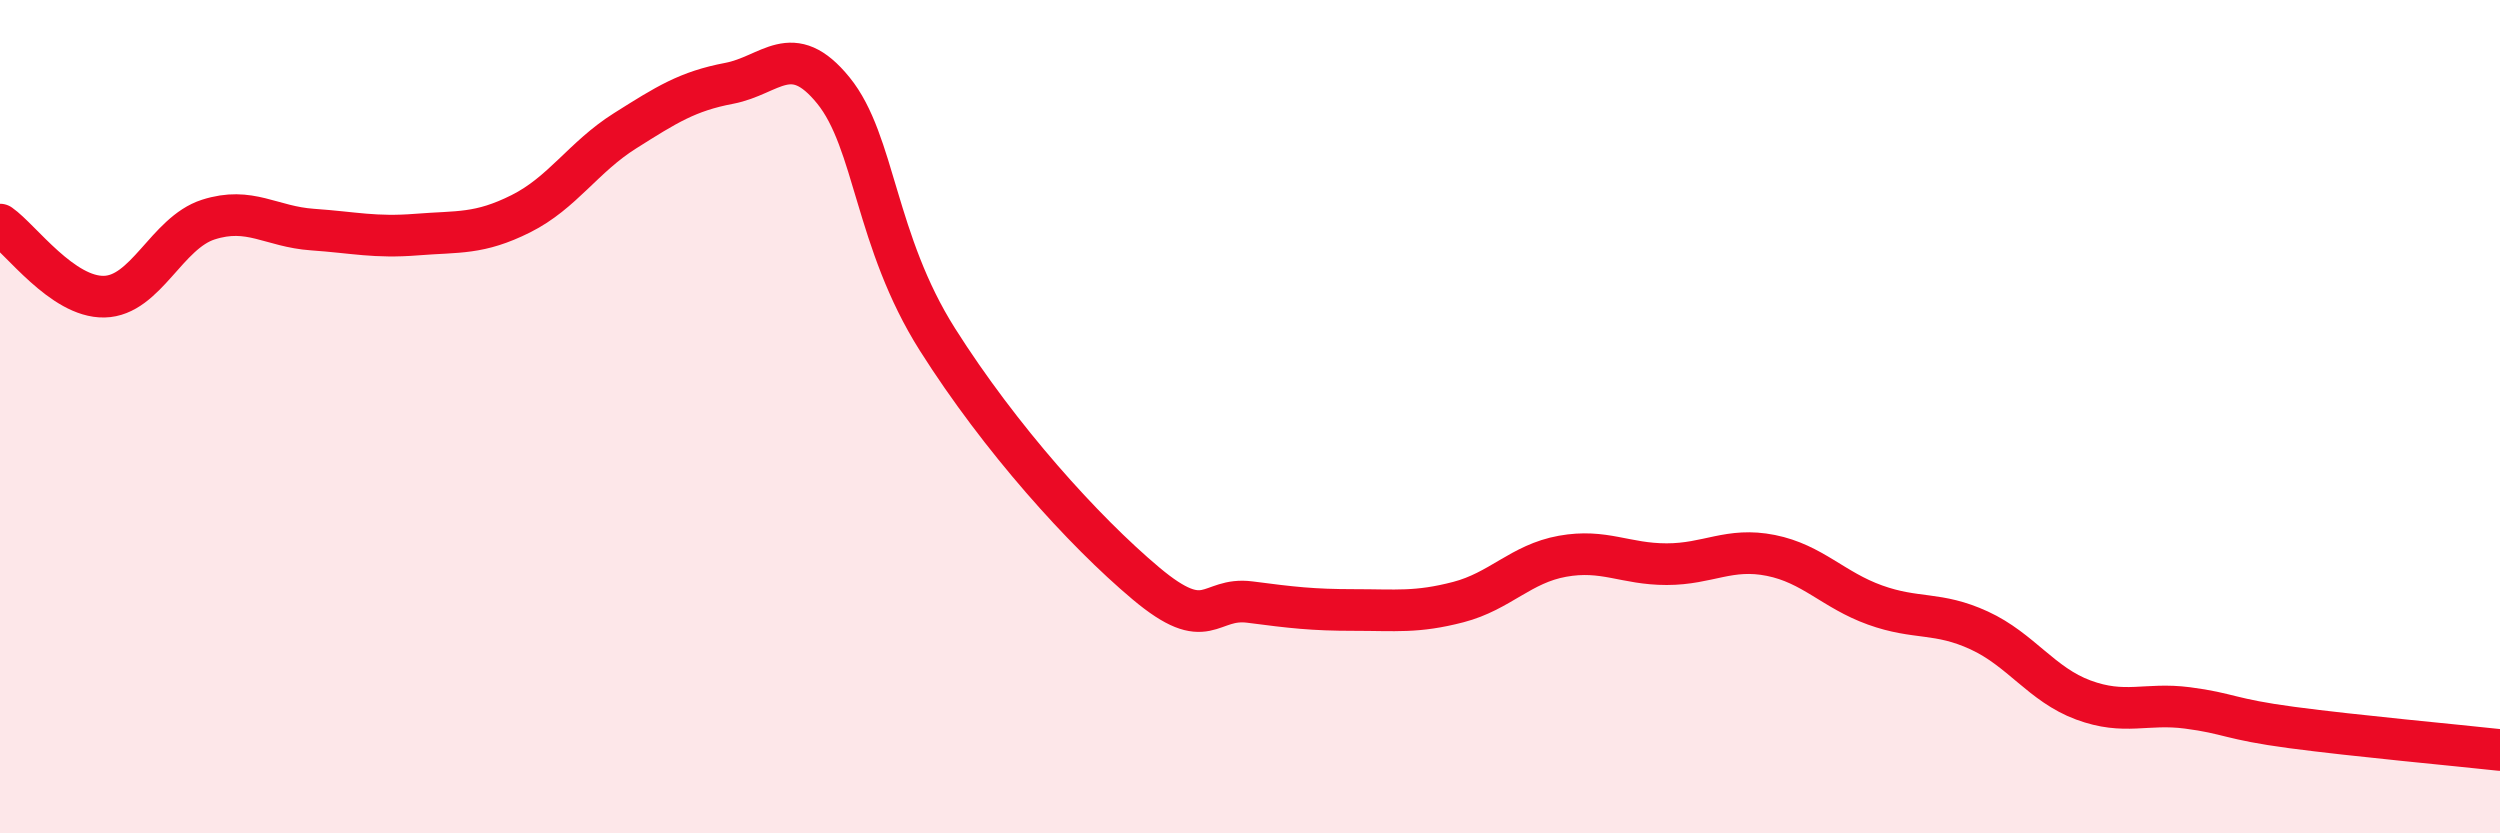 
    <svg width="60" height="20" viewBox="0 0 60 20" xmlns="http://www.w3.org/2000/svg">
      <path
        d="M 0,5.39 C 0.5,5.74 1.5,7.14 2.5,7.12 C 3.5,7.1 4,5.59 5,5.27 C 6,4.95 6.5,5.44 7.5,5.51 C 8.5,5.58 9,5.71 10,5.63 C 11,5.55 11.5,5.63 12.5,5.13 C 13.5,4.63 14,3.77 15,3.14 C 16,2.51 16.5,2.19 17.5,2 C 18.5,1.81 19,0.94 20,2.17 C 21,3.4 21,5.78 22.5,8.15 C 24,10.52 26,12.74 27.5,14 C 29,15.26 29,14.32 30,14.45 C 31,14.58 31.5,14.64 32.5,14.64 C 33.5,14.64 34,14.71 35,14.45 C 36,14.19 36.5,13.53 37.5,13.35 C 38.5,13.17 39,13.54 40,13.54 C 41,13.54 41.5,13.13 42.5,13.33 C 43.5,13.53 44,14.16 45,14.52 C 46,14.88 46.5,14.67 47.5,15.13 C 48.5,15.59 49,16.43 50,16.8 C 51,17.17 51.5,16.86 52.5,16.99 C 53.5,17.12 53.5,17.26 55,17.46 C 56.5,17.66 59,17.89 60,18L60 20L0 20Z"
        fill="#EB0A25"
        opacity="0.1"
        stroke-linecap="round"
        stroke-linejoin="round"
      />
      <path
        d="M 0,5.39 C 0.5,5.74 1.5,7.14 2.5,7.12 C 3.5,7.1 4,5.59 5,5.27 C 6,4.95 6.5,5.44 7.5,5.51 C 8.5,5.58 9,5.71 10,5.63 C 11,5.55 11.5,5.63 12.5,5.13 C 13.5,4.63 14,3.77 15,3.14 C 16,2.51 16.5,2.19 17.5,2 C 18.5,1.81 19,0.94 20,2.17 C 21,3.4 21,5.78 22.5,8.15 C 24,10.52 26,12.74 27.5,14 C 29,15.26 29,14.32 30,14.45 C 31,14.58 31.5,14.64 32.5,14.64 C 33.5,14.64 34,14.71 35,14.45 C 36,14.19 36.5,13.53 37.5,13.35 C 38.5,13.17 39,13.54 40,13.54 C 41,13.54 41.5,13.13 42.5,13.33 C 43.5,13.53 44,14.16 45,14.52 C 46,14.88 46.5,14.67 47.5,15.13 C 48.5,15.59 49,16.43 50,16.8 C 51,17.17 51.5,16.86 52.5,16.99 C 53.5,17.12 53.5,17.26 55,17.46 C 56.5,17.66 59,17.89 60,18"
        stroke="#EB0A25"
        stroke-width="1"
        fill="none"
        stroke-linecap="round"
        stroke-linejoin="round"
      />
    </svg>
  